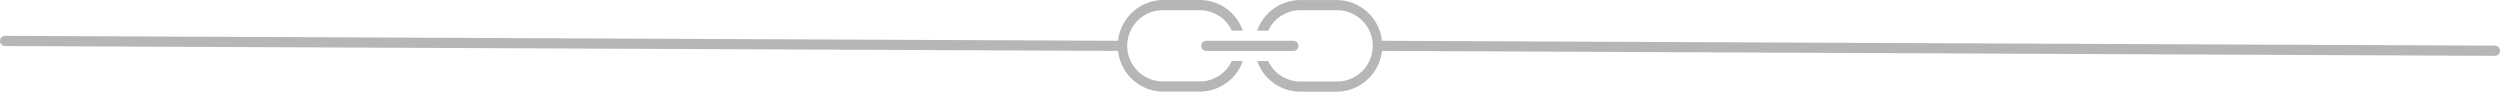<svg xmlns="http://www.w3.org/2000/svg" width="510.286" height="18.715" viewBox="0 0 510.286 18.715">
  <g id="Group_160" data-name="Group 160" transform="translate(-705.21 -759.643)">
    <path id="Path_53" data-name="Path 53" d="M94.5,5.4a1.077,1.077,0,0,0-.732-.276H76.127a1.038,1.038,0,0,0-1.122.943,1.027,1.027,0,0,0,.943,1.122.333.333,0,0,0,.179,0H93.769a1.034,1.034,0,0,0,1.057-1.008A1.009,1.009,0,0,0,94.5,5.4" transform="translate(875.404 762.846)" fill="#b6b6b6"/>
    <path id="Path_54" data-name="Path 54" d="M335.7,10.384a1.034,1.034,0,0,1-1.057,1.008L107.487,10.384a9.343,9.343,0,0,1-9.3,8.325H90.837a9.327,9.327,0,0,1-8.813-6.244h2.244a7.2,7.2,0,0,0,6.569,4.163h7.642A7.269,7.269,0,1,0,98.2,2.091H90.837a7.2,7.2,0,0,0-6.569,4.163H82.024a9.231,9.231,0,0,1,2.2-3.512c.26-.26.553-.5.829-.732a9.364,9.364,0,0,1,5.788-2H98.2a9.307,9.307,0,0,1,9.284,8.309l227.152.992a1.077,1.077,0,0,1,.732.276,1.1,1.1,0,0,1,.325.8" transform="translate(879.8 759.648)" fill="#b6b6b6"/>
    <path id="Path_106" data-name="Path 106" d="M335.7,10.384a1.034,1.034,0,0,1-1.057,1.008L107.487,10.384a9.343,9.343,0,0,1-9.3,8.325H90.837a9.327,9.327,0,0,1-8.813-6.244h2.244a7.2,7.2,0,0,0,6.569,4.163h7.642A7.269,7.269,0,1,0,98.2,2.091H90.837a7.2,7.2,0,0,0-6.569,4.163H82.024a9.231,9.231,0,0,1,2.2-3.512c.26-.26.553-.5.829-.732a9.364,9.364,0,0,1,5.788-2H98.2a9.307,9.307,0,0,1,9.284,8.309l227.152.992a1.077,1.077,0,0,1,.732.276,1.1,1.1,0,0,1,.325.8" transform="translate(1040.905 778.352) rotate(180)" fill="#b6b6b6"/>
    <rect id="Rectangle_74" data-name="Rectangle 74" width="263.09" height="18.715" transform="translate(828.455 759.643)" fill="none"/>
  </g>
</svg>
